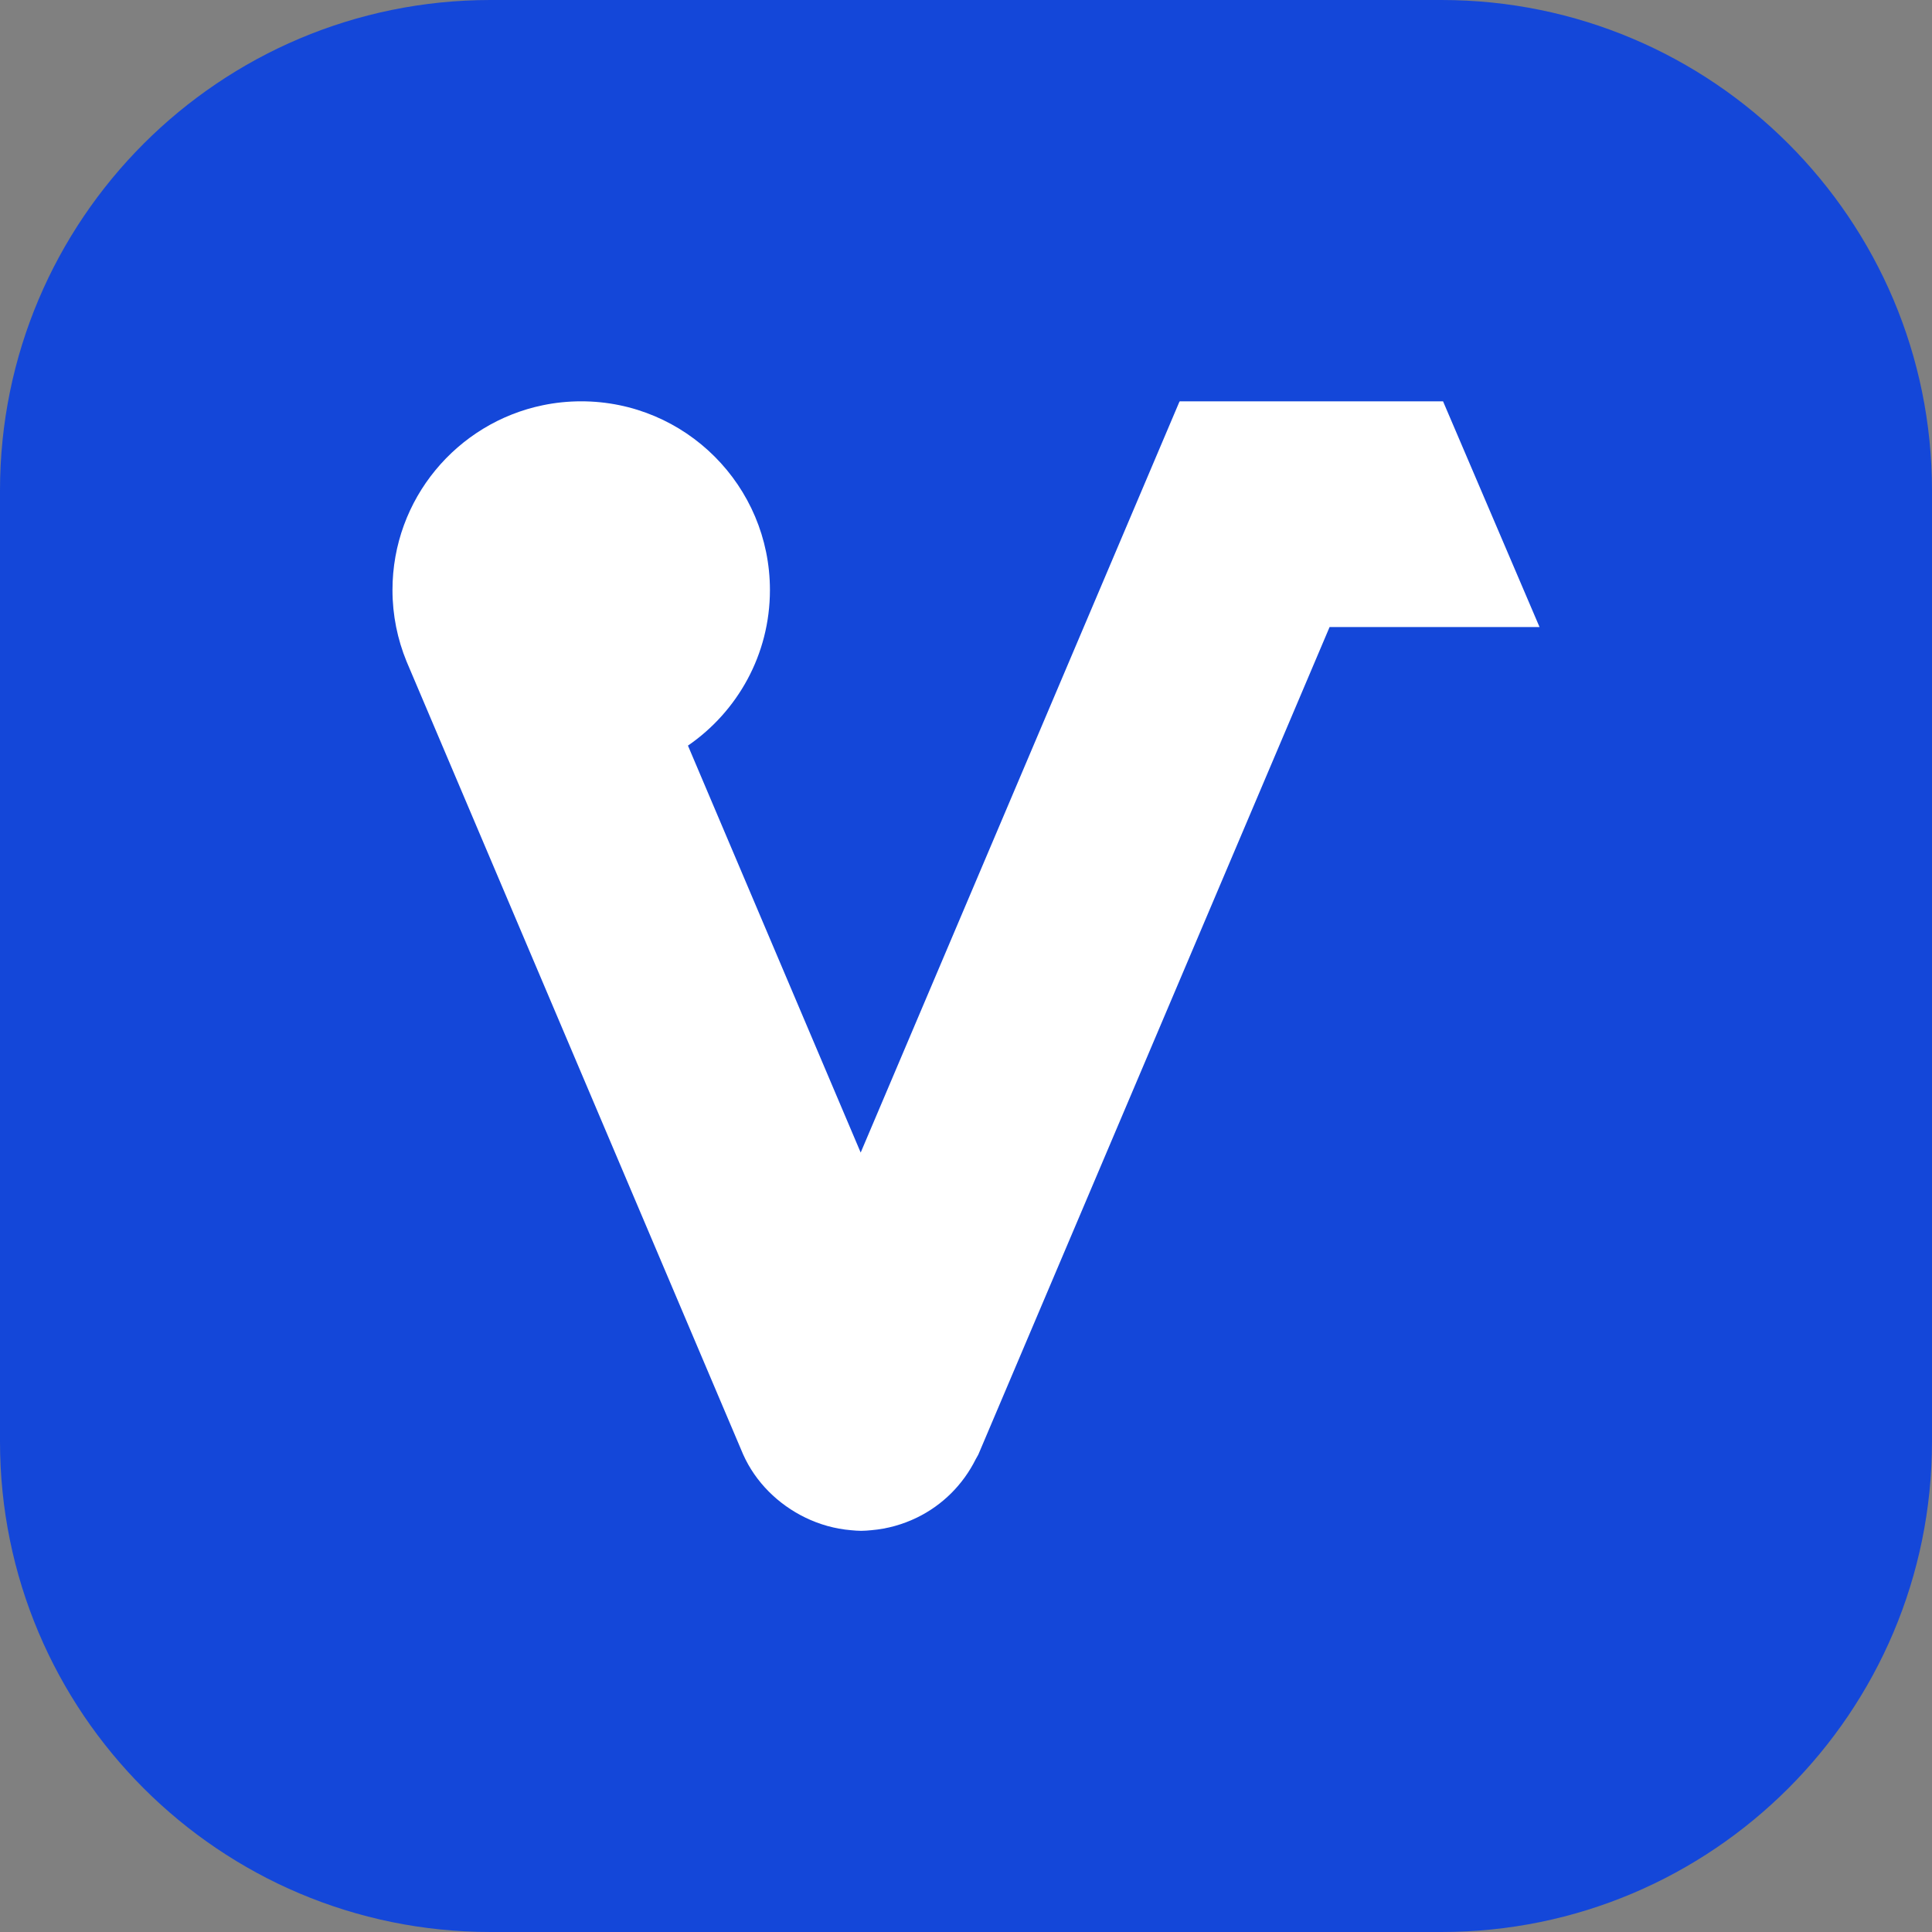 <?xml version="1.0" encoding="utf-8"?>
<!-- Generator: Adobe Illustrator 26.3.1, SVG Export Plug-In . SVG Version: 6.00 Build 0)  -->
<svg version="1.1" id="Capa_1" xmlns="http://www.w3.org/2000/svg" xmlns:xlink="http://www.w3.org/1999/xlink" x="0px" y="0px"
	 viewBox="0 0 2000 2000" style="enable-background:new 0 0 2000 2000;" xml:space="preserve">
<rect x="0" y="0" width="2000" height="2000" fill="#808080" stroke="none"/>
<style type="text/css">
	.st0{fill:#1447D9;}
	.st1{fill:#FFFFFF;}
</style>
<path class="st0" d="M1492.19,2000H507.81C227.36,2000,0,1772.64,0,1492.19V507.81C0,227.36,227.36,0,507.81,0h984.37
	C1772.64,0,2000,227.36,2000,507.81v984.37C2000,1772.64,1772.64,2000,1492.19,2000z"/>
<path class="st1" d="M1493.84,415.45h-134.33h-137.32l-0.37-0.16l-0.18,0.42l-0.55-0.24l-98.33,231.64l-0.84,1.95h0.01
	l-230.95,544.08L712.16,771.86c51.23-35.22,84.87-94.18,84.87-161.05c0-107.9-87.47-195.37-195.37-195.37
	c-13.57,0-26.81,1.39-39.6,4.03c-88.91,18.31-155.77,97.01-155.77,191.34c0,26.18,5.24,51.12,14.58,73.94
	c0.59,1.43,1.19,2.85,1.81,4.26l11.89,28.01l182.83,430.73l151.89,357.84c12.82,28.72,36.18,51.75,64.48,65.47
	c14.51,7.03,30.38,11.59,47.19,13.01c3.47,0.29,6.92,0.64,10.48,0.64c3.54,0,6.98-0.35,10.44-0.64c16.86-1.42,32.78-6,47.33-13.07
	c26.46-12.85,47.76-34.16,60.85-60.45c0.84-1.69,1.97-3.18,2.74-4.91c0.64-1.44,1.25-2.87,1.84-4.34l361.74-852.21h217.32
	L1493.84,415.45z"/>
</svg>
